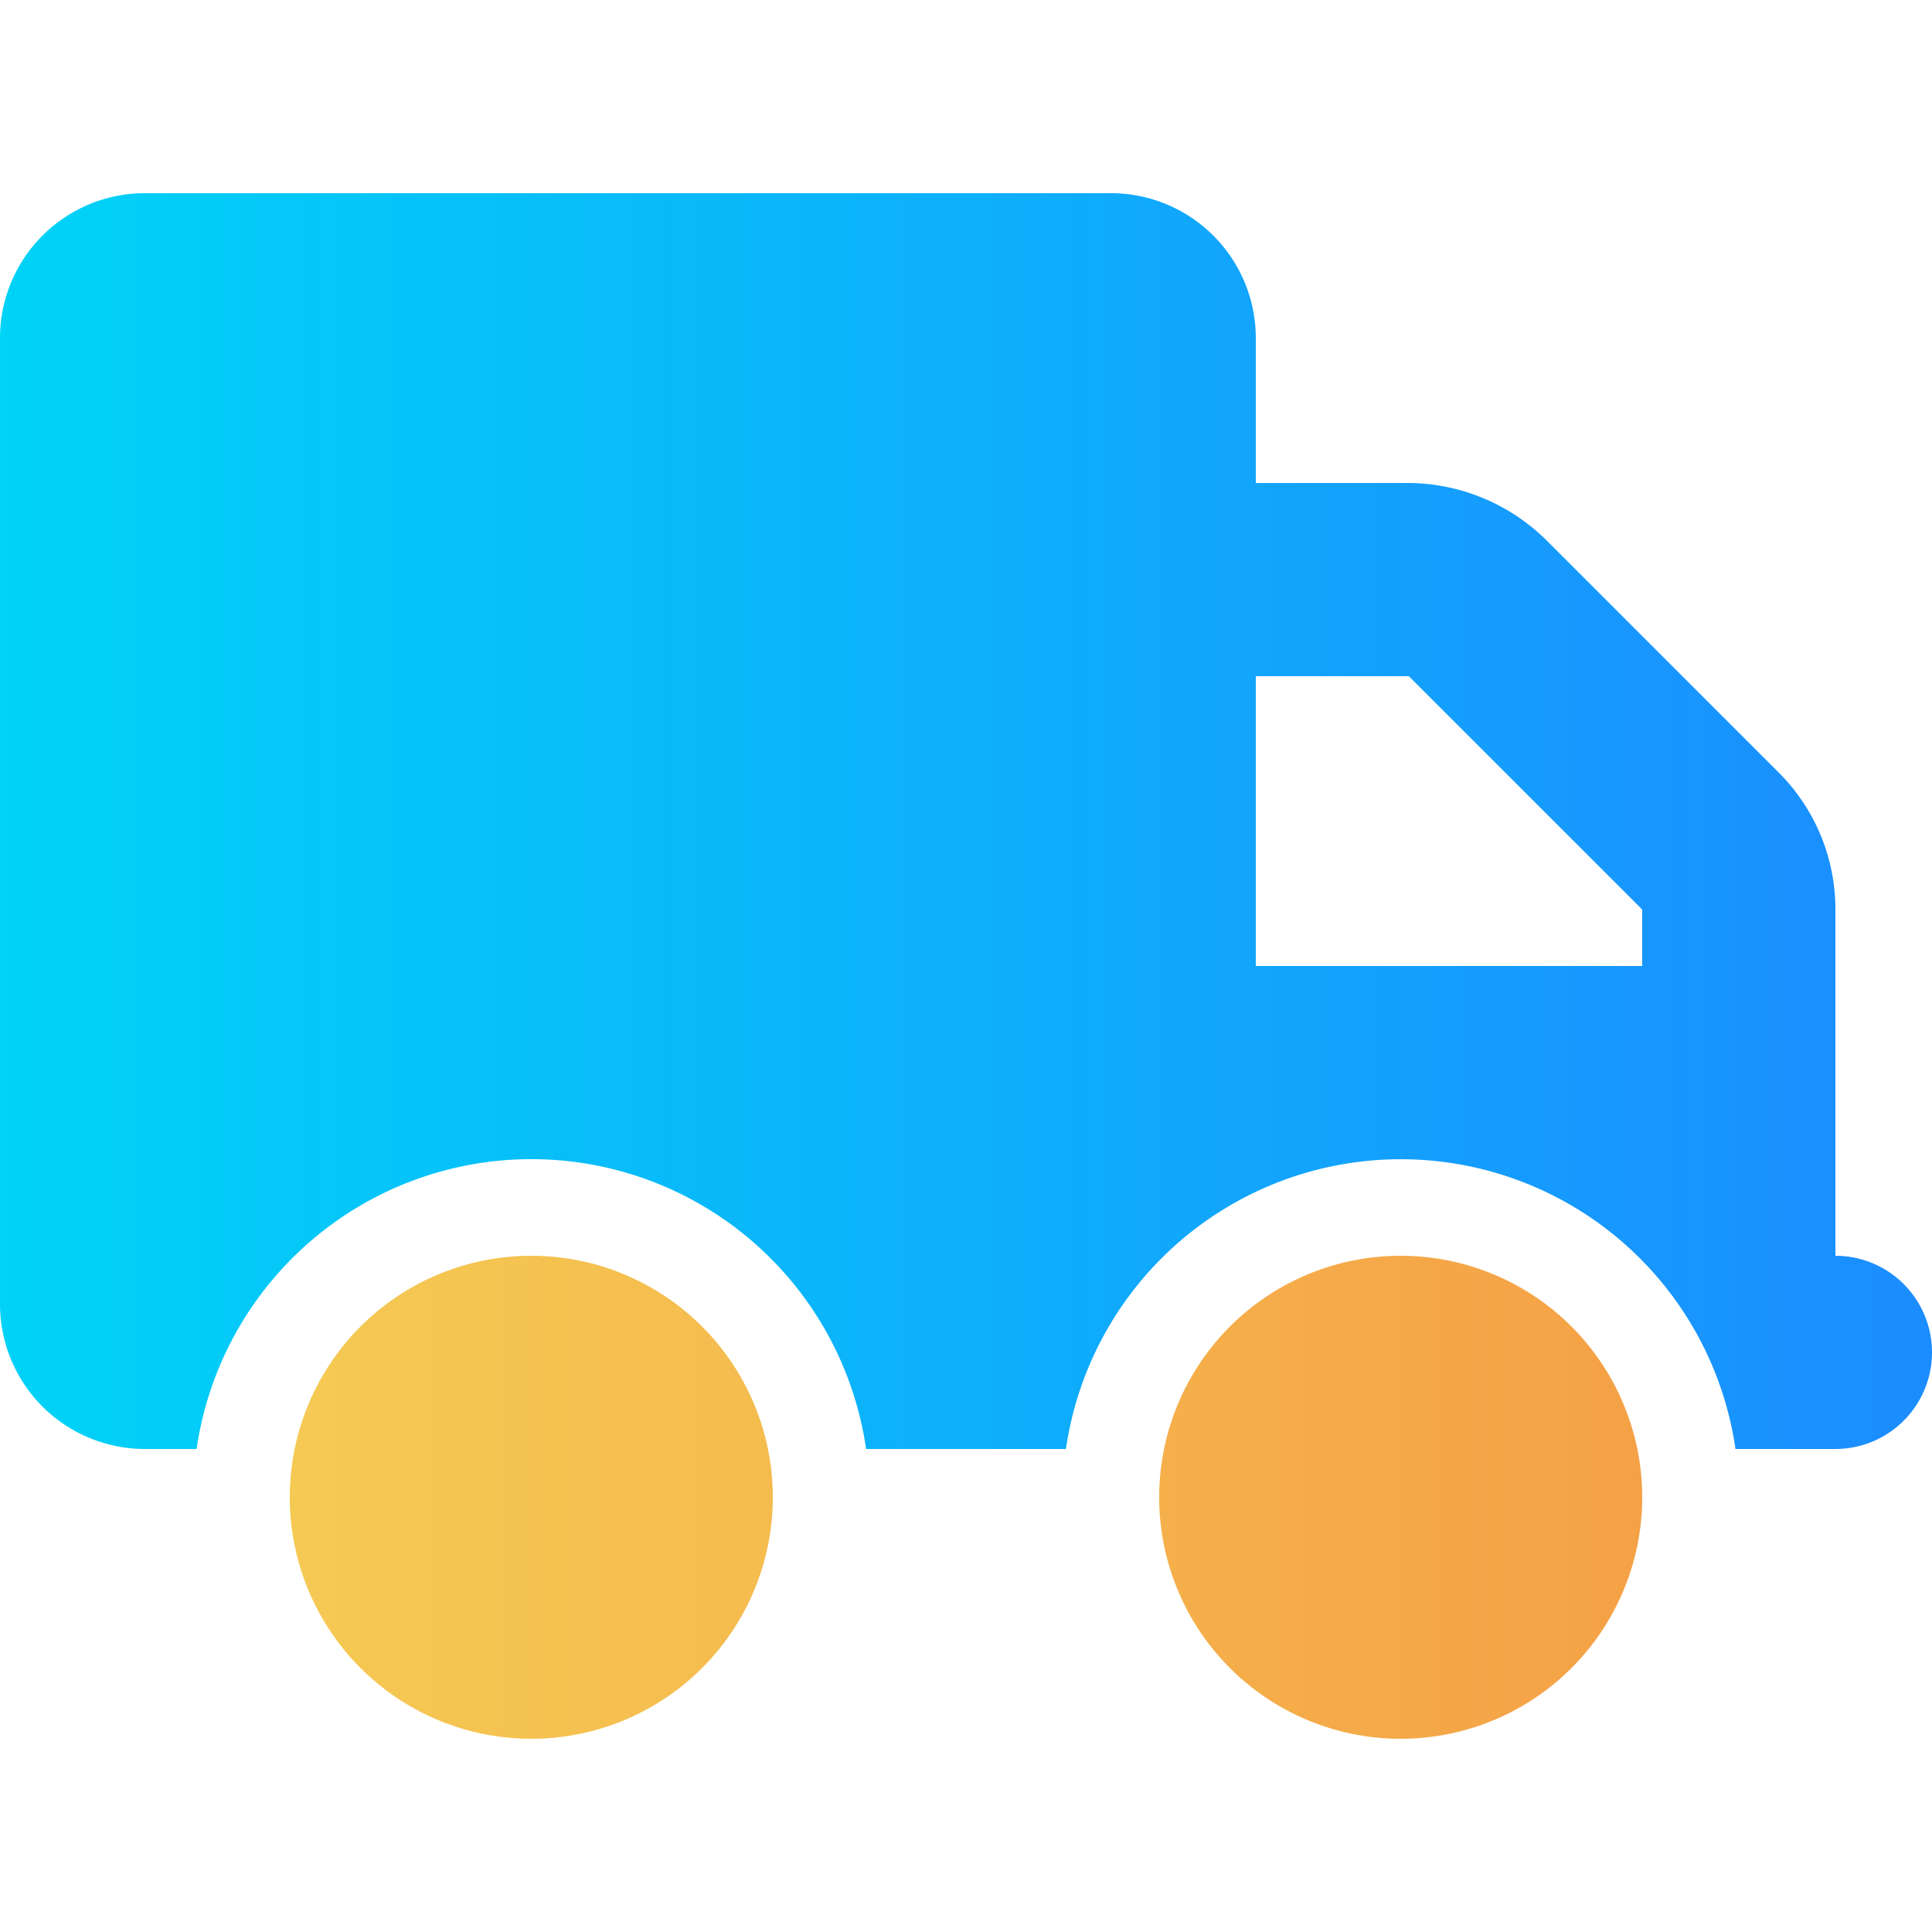 <?xml version="1.0" encoding="UTF-8"?> <svg xmlns="http://www.w3.org/2000/svg" xmlns:xlink="http://www.w3.org/1999/xlink" width="98" height="98" viewBox="0 0 98 98"><defs><clipPath id="clip-path"><rect id="Rectangle_1679" data-name="Rectangle 1679" width="98" height="98" transform="translate(396 8653.684)" fill="#fff" stroke="#707070" stroke-width="1"></rect></clipPath><linearGradient id="linear-gradient" x1="1" y1="0.5" x2="0" y2="0.5" gradientUnits="objectBoundingBox"><stop offset="0" stop-color="#1b8cff"></stop><stop offset="1" stop-color="#00d3f7"></stop></linearGradient><linearGradient id="linear-gradient-2" y1="0.5" x2="1" y2="0.5" gradientUnits="objectBoundingBox"><stop offset="0" stop-color="#f5ca53"></stop><stop offset="1" stop-color="#f5a146"></stop></linearGradient></defs><g id="Icon" transform="translate(-396 -8653.684)" clip-path="url(#clip-path)"><g id="Group_5530" data-name="Group 5530" transform="translate(396 8663.483)"><path id="Path_24474" data-name="Path 24474" d="M56.35,0A7.351,7.351,0,0,1,63.7,7.349V14.7h7.763A10.048,10.048,0,0,1,78.4,17.563L90.237,29.4A9.8,9.8,0,0,1,93.1,36.337V53.9a4.9,4.9,0,0,1,0,9.8H88.032a17.159,17.159,0,0,0-33.963,0H43.932a17.156,17.156,0,0,0-33.959,0H7.35A7.351,7.351,0,0,1,0,56.351v-49A7.35,7.35,0,0,1,7.35,0ZM63.7,24.5V39.2H83.3V36.337L71.463,24.5Z" fill="url(#linear-gradient)"></path><path id="Path_24475" data-name="Path 24475" d="M96,364.25a12.25,12.25,0,1,1,12.25,12.25A12.25,12.25,0,0,1,96,364.25Zm44.1,0a12.25,12.25,0,1,1,12.25,12.25A12.25,12.25,0,0,1,140.1,364.25Z" transform="translate(-81.3 -298.1)" stroke="rgba(0,0,0,0)" stroke-miterlimit="10" stroke-width="1" fill="url(#linear-gradient-2)"></path></g></g></svg> 